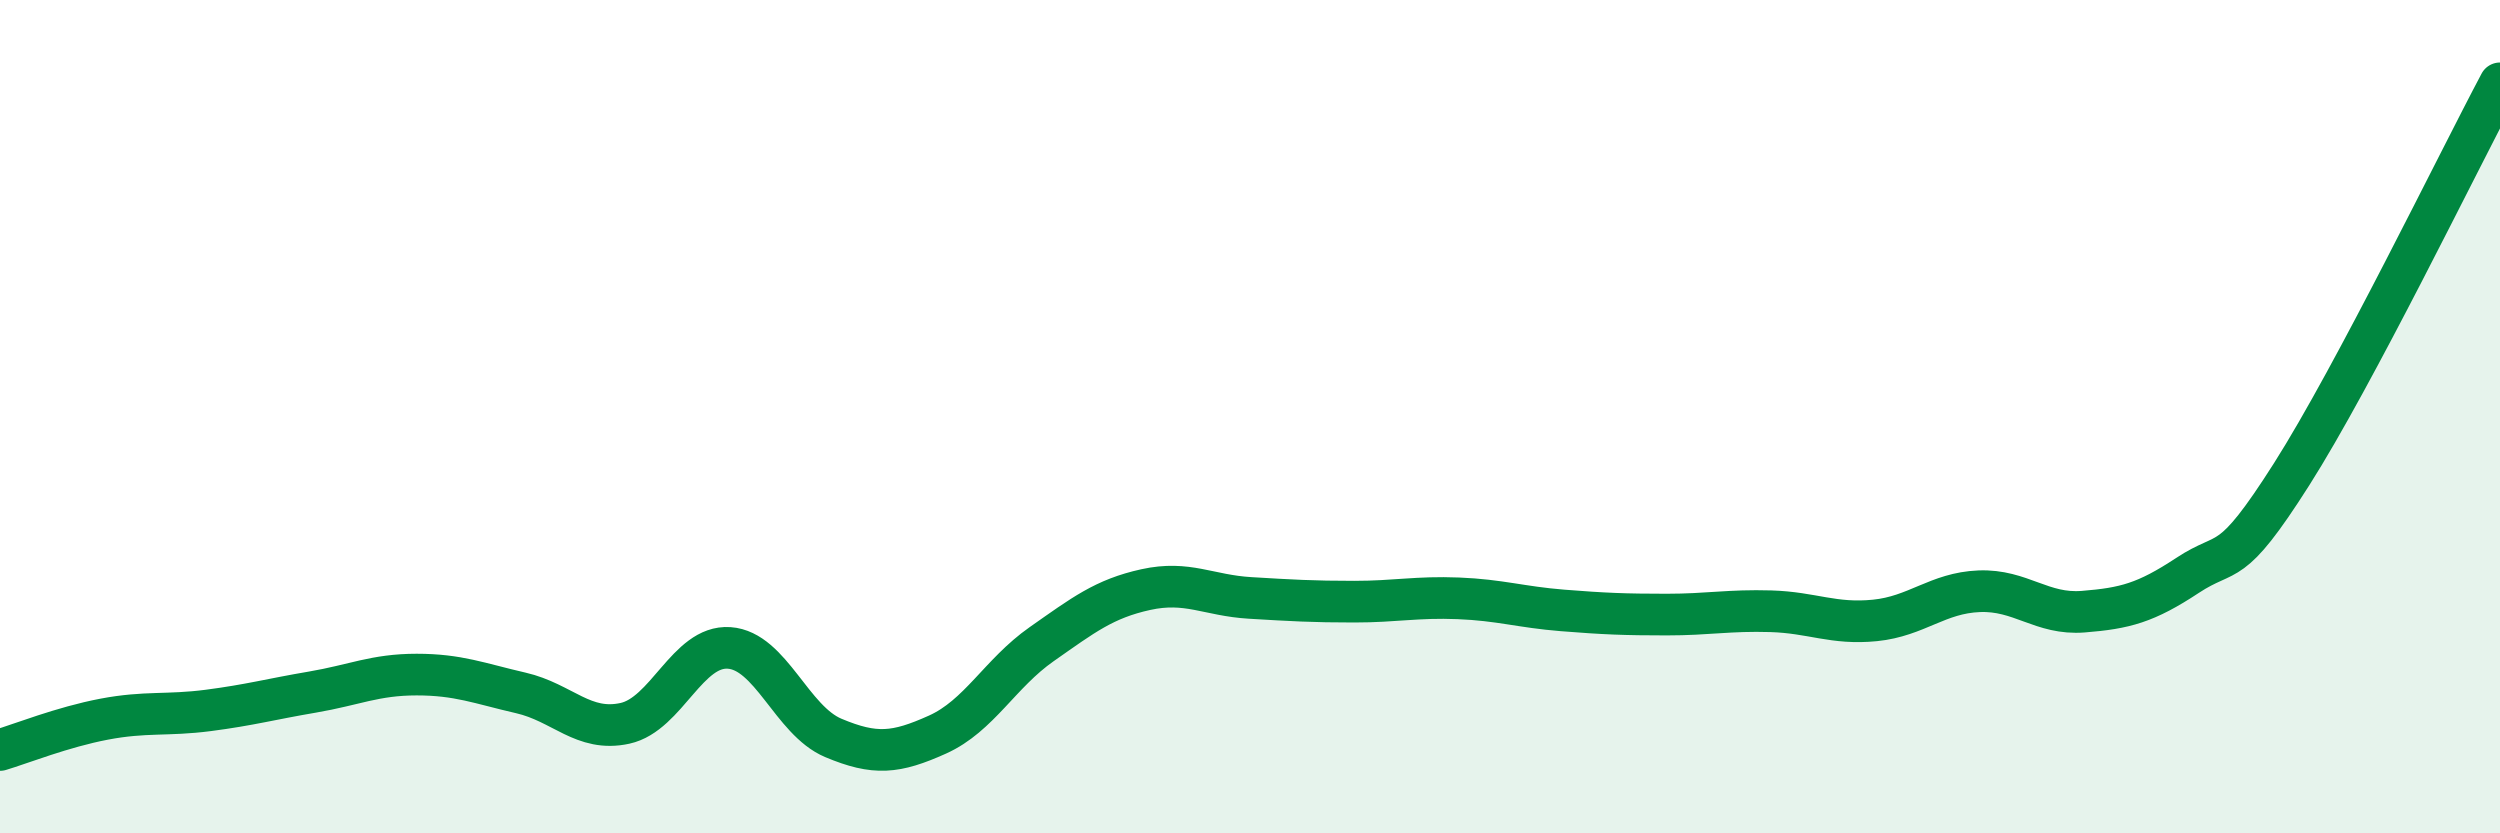 
    <svg width="60" height="20" viewBox="0 0 60 20" xmlns="http://www.w3.org/2000/svg">
      <path
        d="M 0,18 C 0.5,17.85 1.5,17.45 2.5,17.26 C 3.5,17.07 4,17.18 5,17.05 C 6,16.92 6.5,16.78 7.5,16.61 C 8.5,16.44 9,16.19 10,16.19 C 11,16.19 11.5,16.4 12.5,16.63 C 13.5,16.86 14,17.58 15,17.36 C 16,17.14 16.5,15.48 17.5,15.55 C 18.5,15.62 19,17.29 20,17.71 C 21,18.13 21.5,18.08 22.5,17.63 C 23.5,17.18 24,16.16 25,15.46 C 26,14.76 26.5,14.37 27.5,14.15 C 28.5,13.93 29,14.29 30,14.35 C 31,14.41 31.5,14.44 32.5,14.44 C 33.5,14.44 34,14.32 35,14.36 C 36,14.4 36.5,14.57 37.5,14.65 C 38.5,14.73 39,14.75 40,14.75 C 41,14.75 41.5,14.64 42.5,14.67 C 43.5,14.7 44,14.99 45,14.89 C 46,14.79 46.5,14.23 47.5,14.19 C 48.5,14.15 49,14.76 50,14.68 C 51,14.6 51.5,14.47 52.5,13.81 C 53.5,13.15 53.5,13.74 55,11.38 C 56.5,9.02 59,3.88 60,2L60 20L0 20Z"
        fill="#008740"
        opacity="0.1"
        stroke-linecap="round"
        stroke-linejoin="round"
      />
      <path
        d="M 0,18 C 0.5,17.85 1.5,17.45 2.5,17.26 C 3.5,17.07 4,17.18 5,17.05 C 6,16.92 6.5,16.78 7.5,16.61 C 8.5,16.44 9,16.19 10,16.19 C 11,16.19 11.5,16.4 12.5,16.63 C 13.5,16.86 14,17.58 15,17.36 C 16,17.14 16.5,15.48 17.5,15.55 C 18.5,15.62 19,17.29 20,17.71 C 21,18.13 21.5,18.08 22.5,17.63 C 23.5,17.18 24,16.16 25,15.46 C 26,14.76 26.5,14.37 27.5,14.15 C 28.5,13.93 29,14.29 30,14.35 C 31,14.41 31.5,14.44 32.5,14.44 C 33.5,14.44 34,14.32 35,14.36 C 36,14.4 36.5,14.57 37.5,14.65 C 38.5,14.73 39,14.75 40,14.75 C 41,14.75 41.5,14.64 42.5,14.67 C 43.5,14.7 44,14.99 45,14.89 C 46,14.79 46.5,14.23 47.5,14.19 C 48.5,14.15 49,14.76 50,14.68 C 51,14.6 51.5,14.47 52.5,13.81 C 53.5,13.15 53.5,13.74 55,11.38 C 56.5,9.02 59,3.88 60,2"
        stroke="#008740"
        stroke-width="1"
        fill="none"
        stroke-linecap="round"
        stroke-linejoin="round"
      />
    </svg>
  